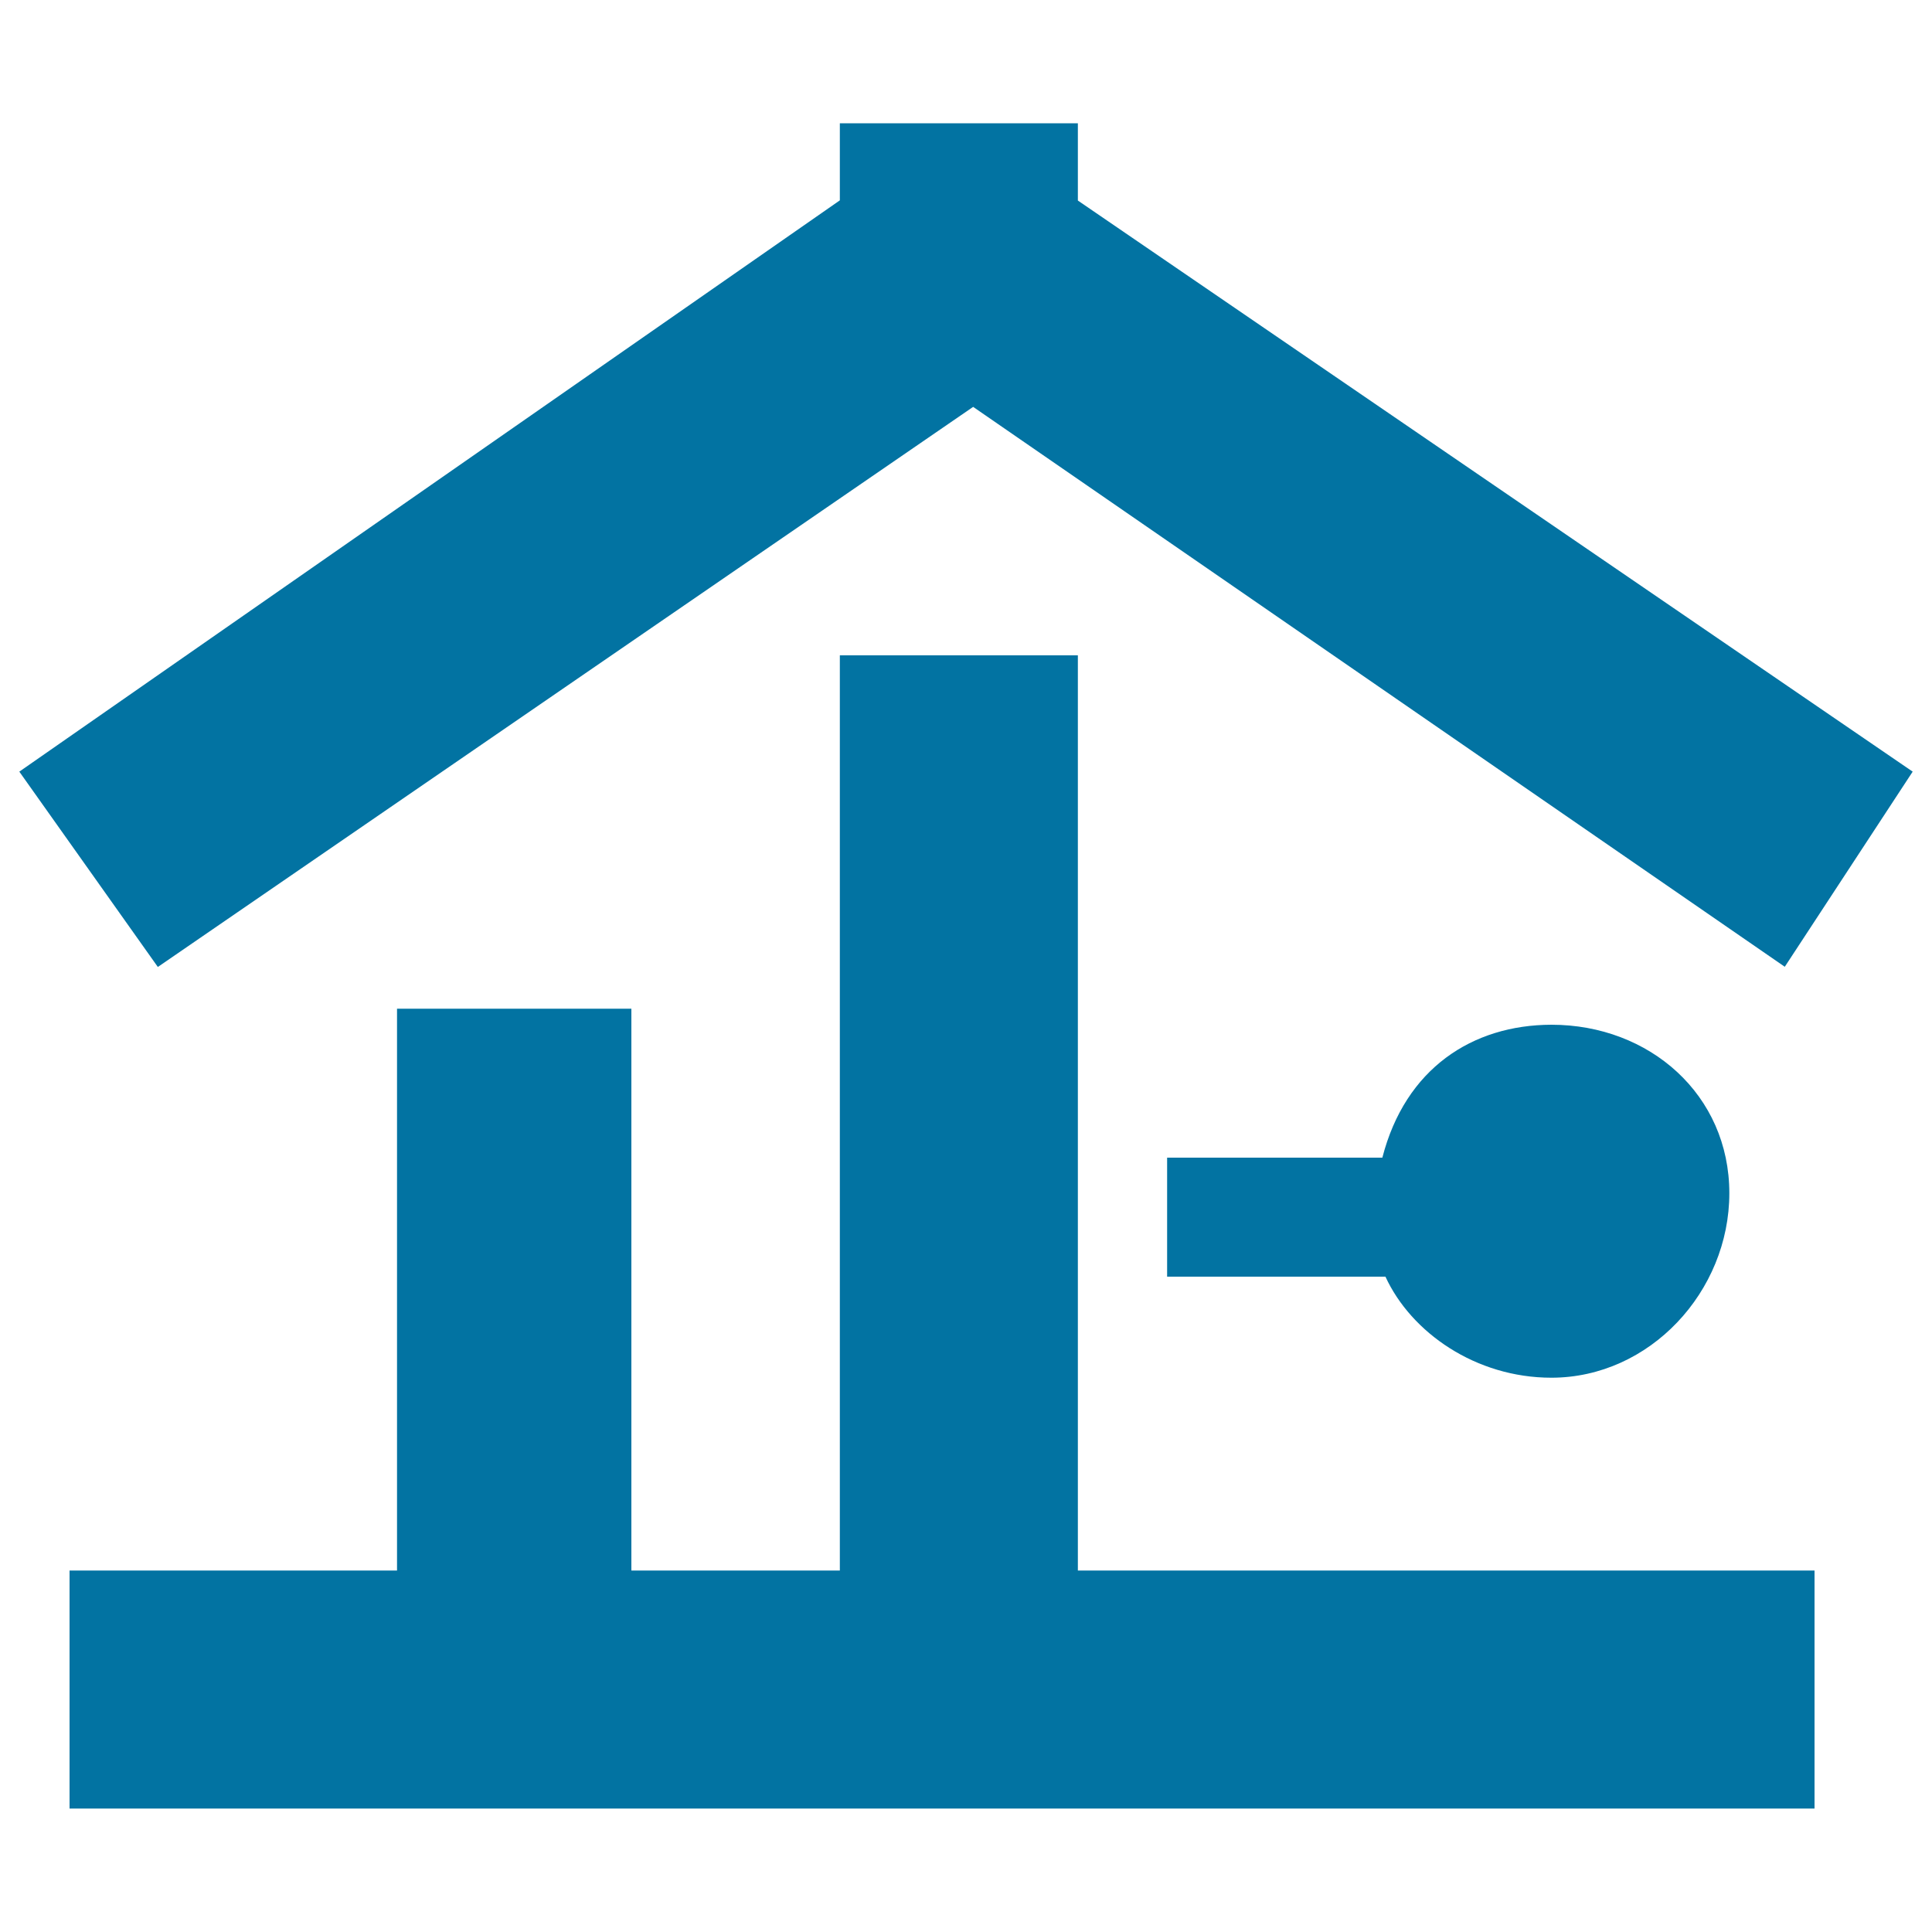 <svg xmlns="http://www.w3.org/2000/svg" viewBox="0 0 1000 1000" style="fill:#0273a2">
<title>Enterprise Credit SVG icon</title>
<path d="M557.9,339.2H434.7v473.7H326.8V522.1H205.5v290.8H36v123.2h903.2V812.9H557.9V339.2z M503.7,210.6l420.1,289.8L990,399.4L557.9,103.8V63.8H434.7v39.9L10,399.4l71.7,101.1L503.7,210.6z M715.5,599.2H604.1v61.6h113c13.3,28.9,46.7,52.3,85.9,52.3c50.9,0,92.1-44.6,92.1-95.5c0-50.9-41.2-87.2-92.1-87.2C762.1,530.5,727.4,553,715.5,599.2z"/>
</svg>